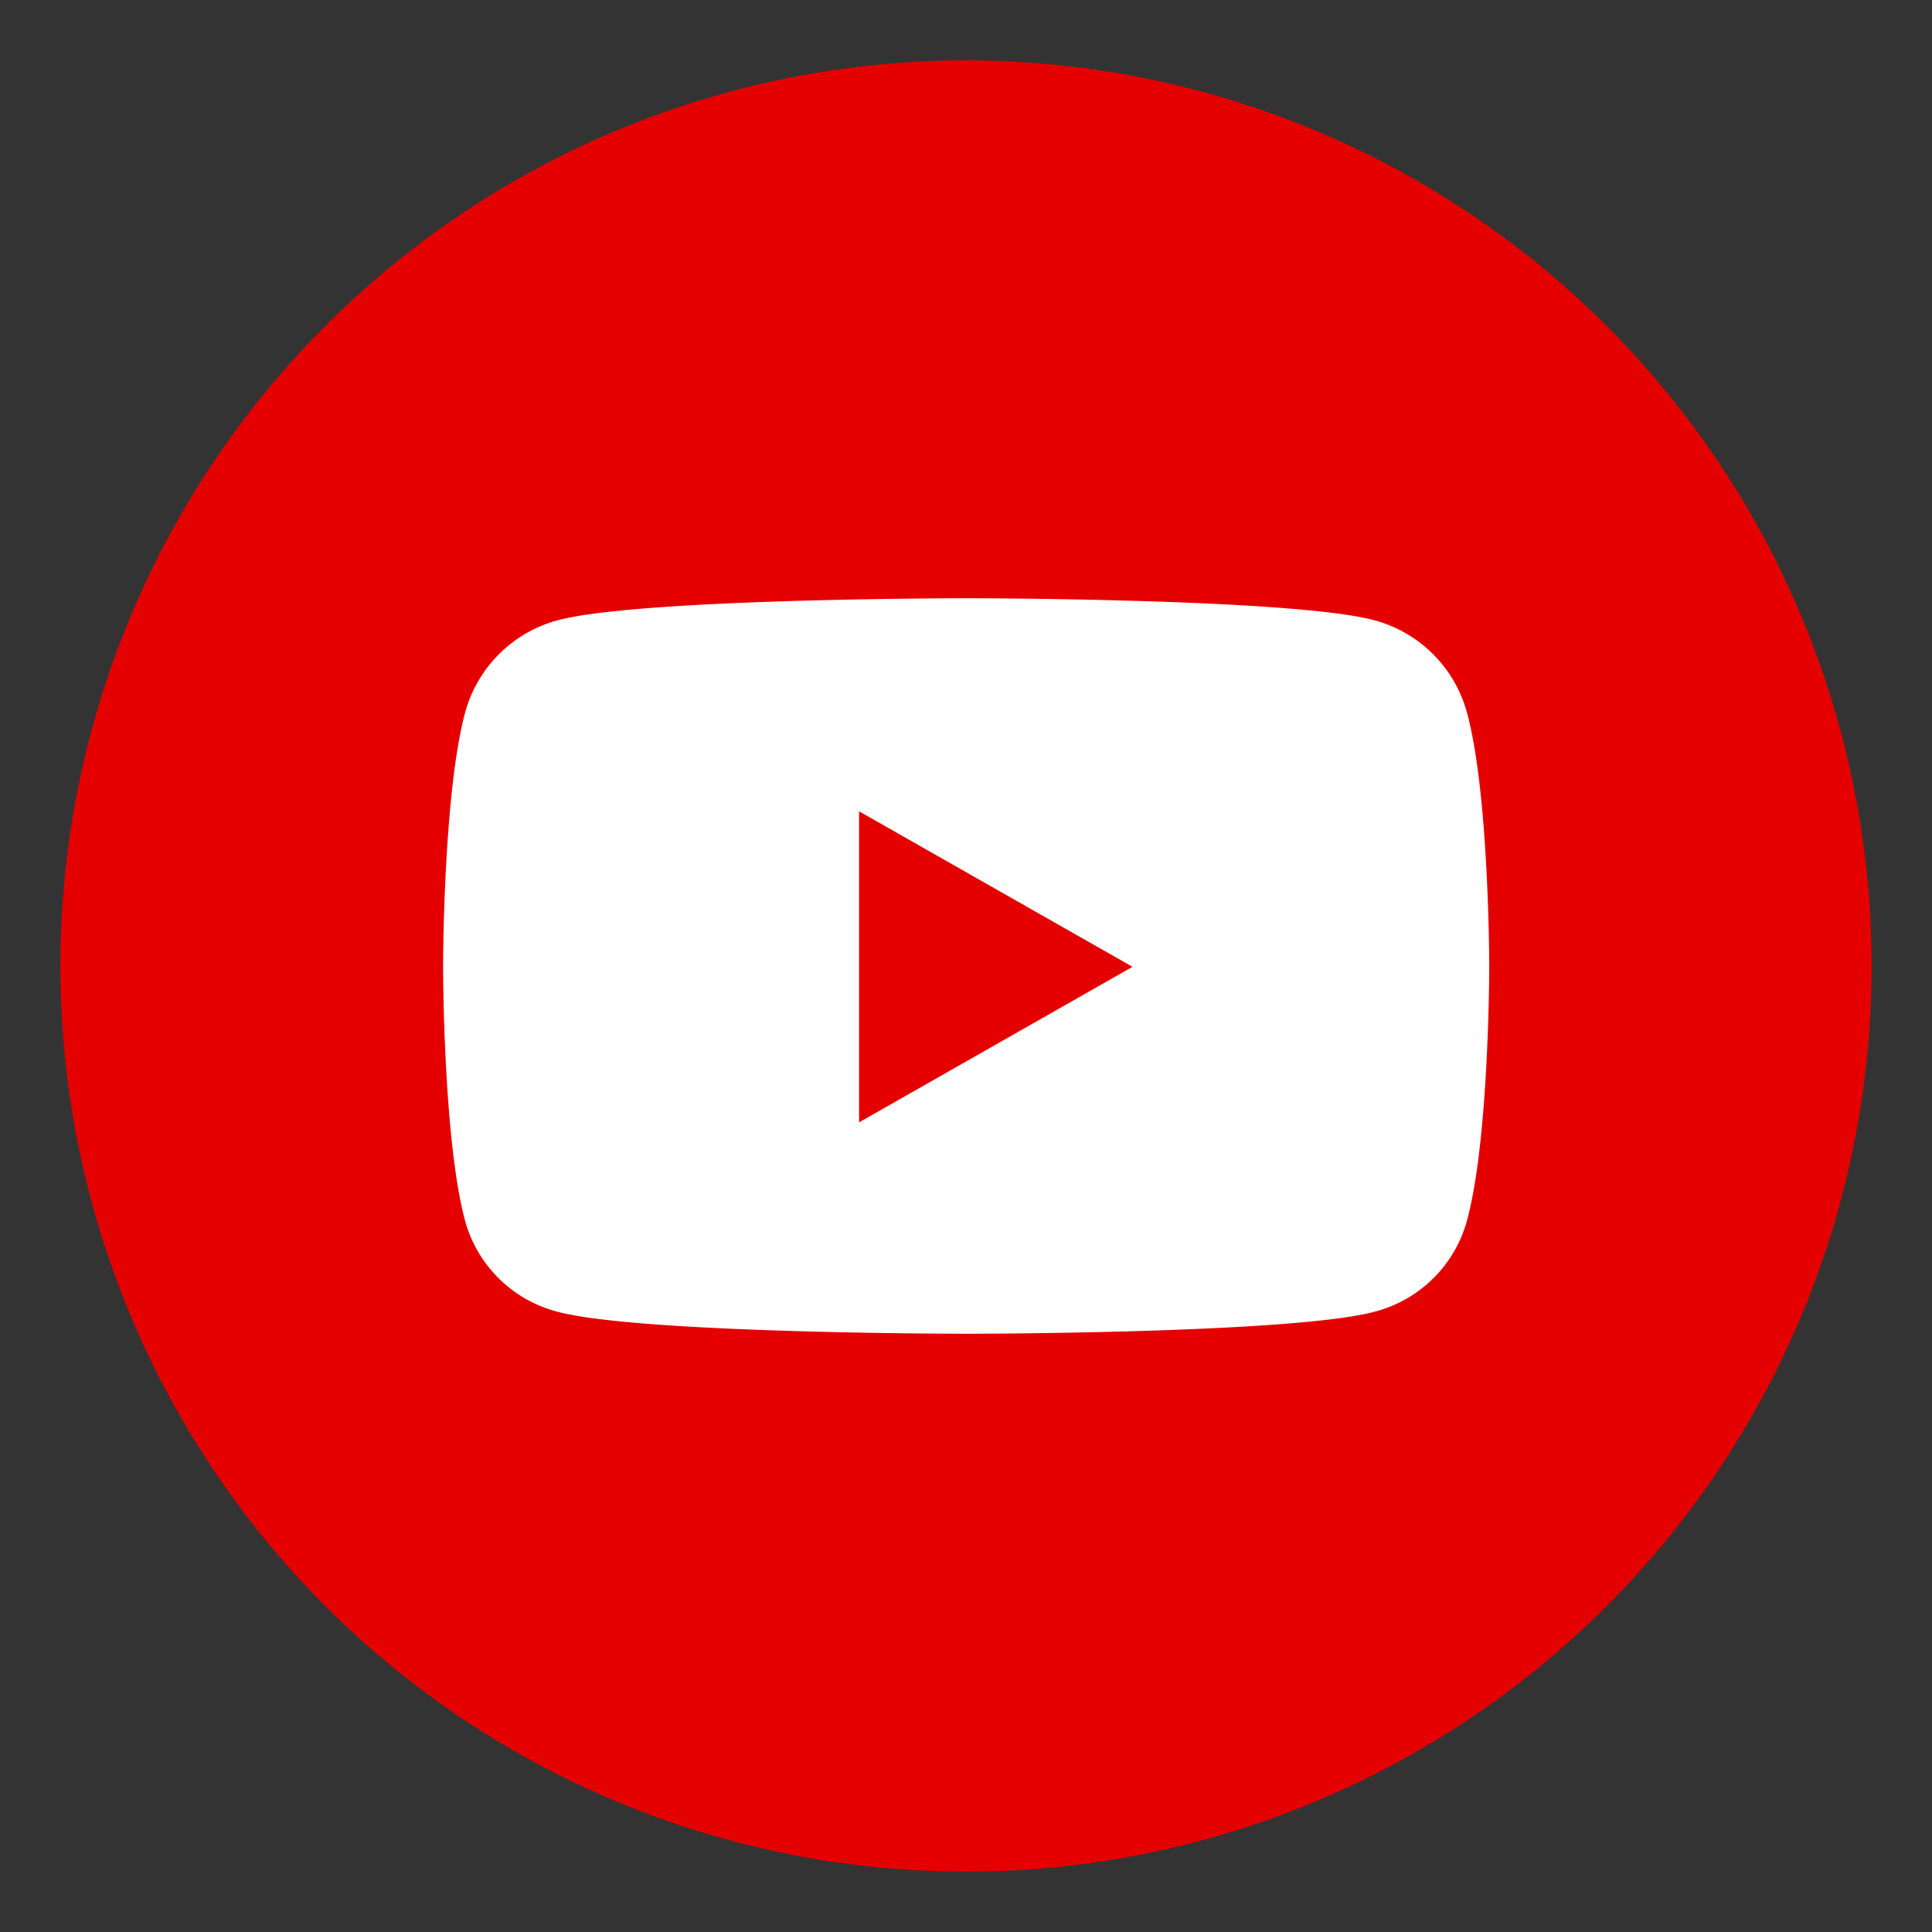 <svg id="Layer_1" data-name="Layer 1" xmlns="http://www.w3.org/2000/svg" viewBox="0 0 288 288"><rect x="0" y="0" width="288" height="288" fill="#333333" stroke="none"/><defs><style>.cls-1{fill:#fff;}.cls-2{fill:#e50000;}</style></defs><rect class="cls-1" x="49.53" y="61.11" width="180.83" height="165.79"/><polygon class="cls-2" points="128.06 167.31 168.82 144.12 128.06 120.94 128.06 167.31"/><path class="cls-2" d="M144,9A135,135,0,1,0,279,144,135,135,0,0,0,144,9Zm74.7,172.88a19.28,19.28,0,0,1-13.78,13.65c-12.15,3.29-60.92,3.29-60.92,3.29s-48.75,0-60.92-3.29A19.28,19.28,0,0,1,69.3,181.88c-3.25-12.23-3.25-37.77-3.25-37.77s0-25.53,3.25-37.77A19.57,19.57,0,0,1,83.11,92.47C95.26,89.18,144,89.18,144,89.18s48.76,0,60.92,3.29a19.58,19.58,0,0,1,13.79,13.87h0C222,118.57,222,144.11,222,144.11S222,169.64,218.7,181.88Z"/></svg>